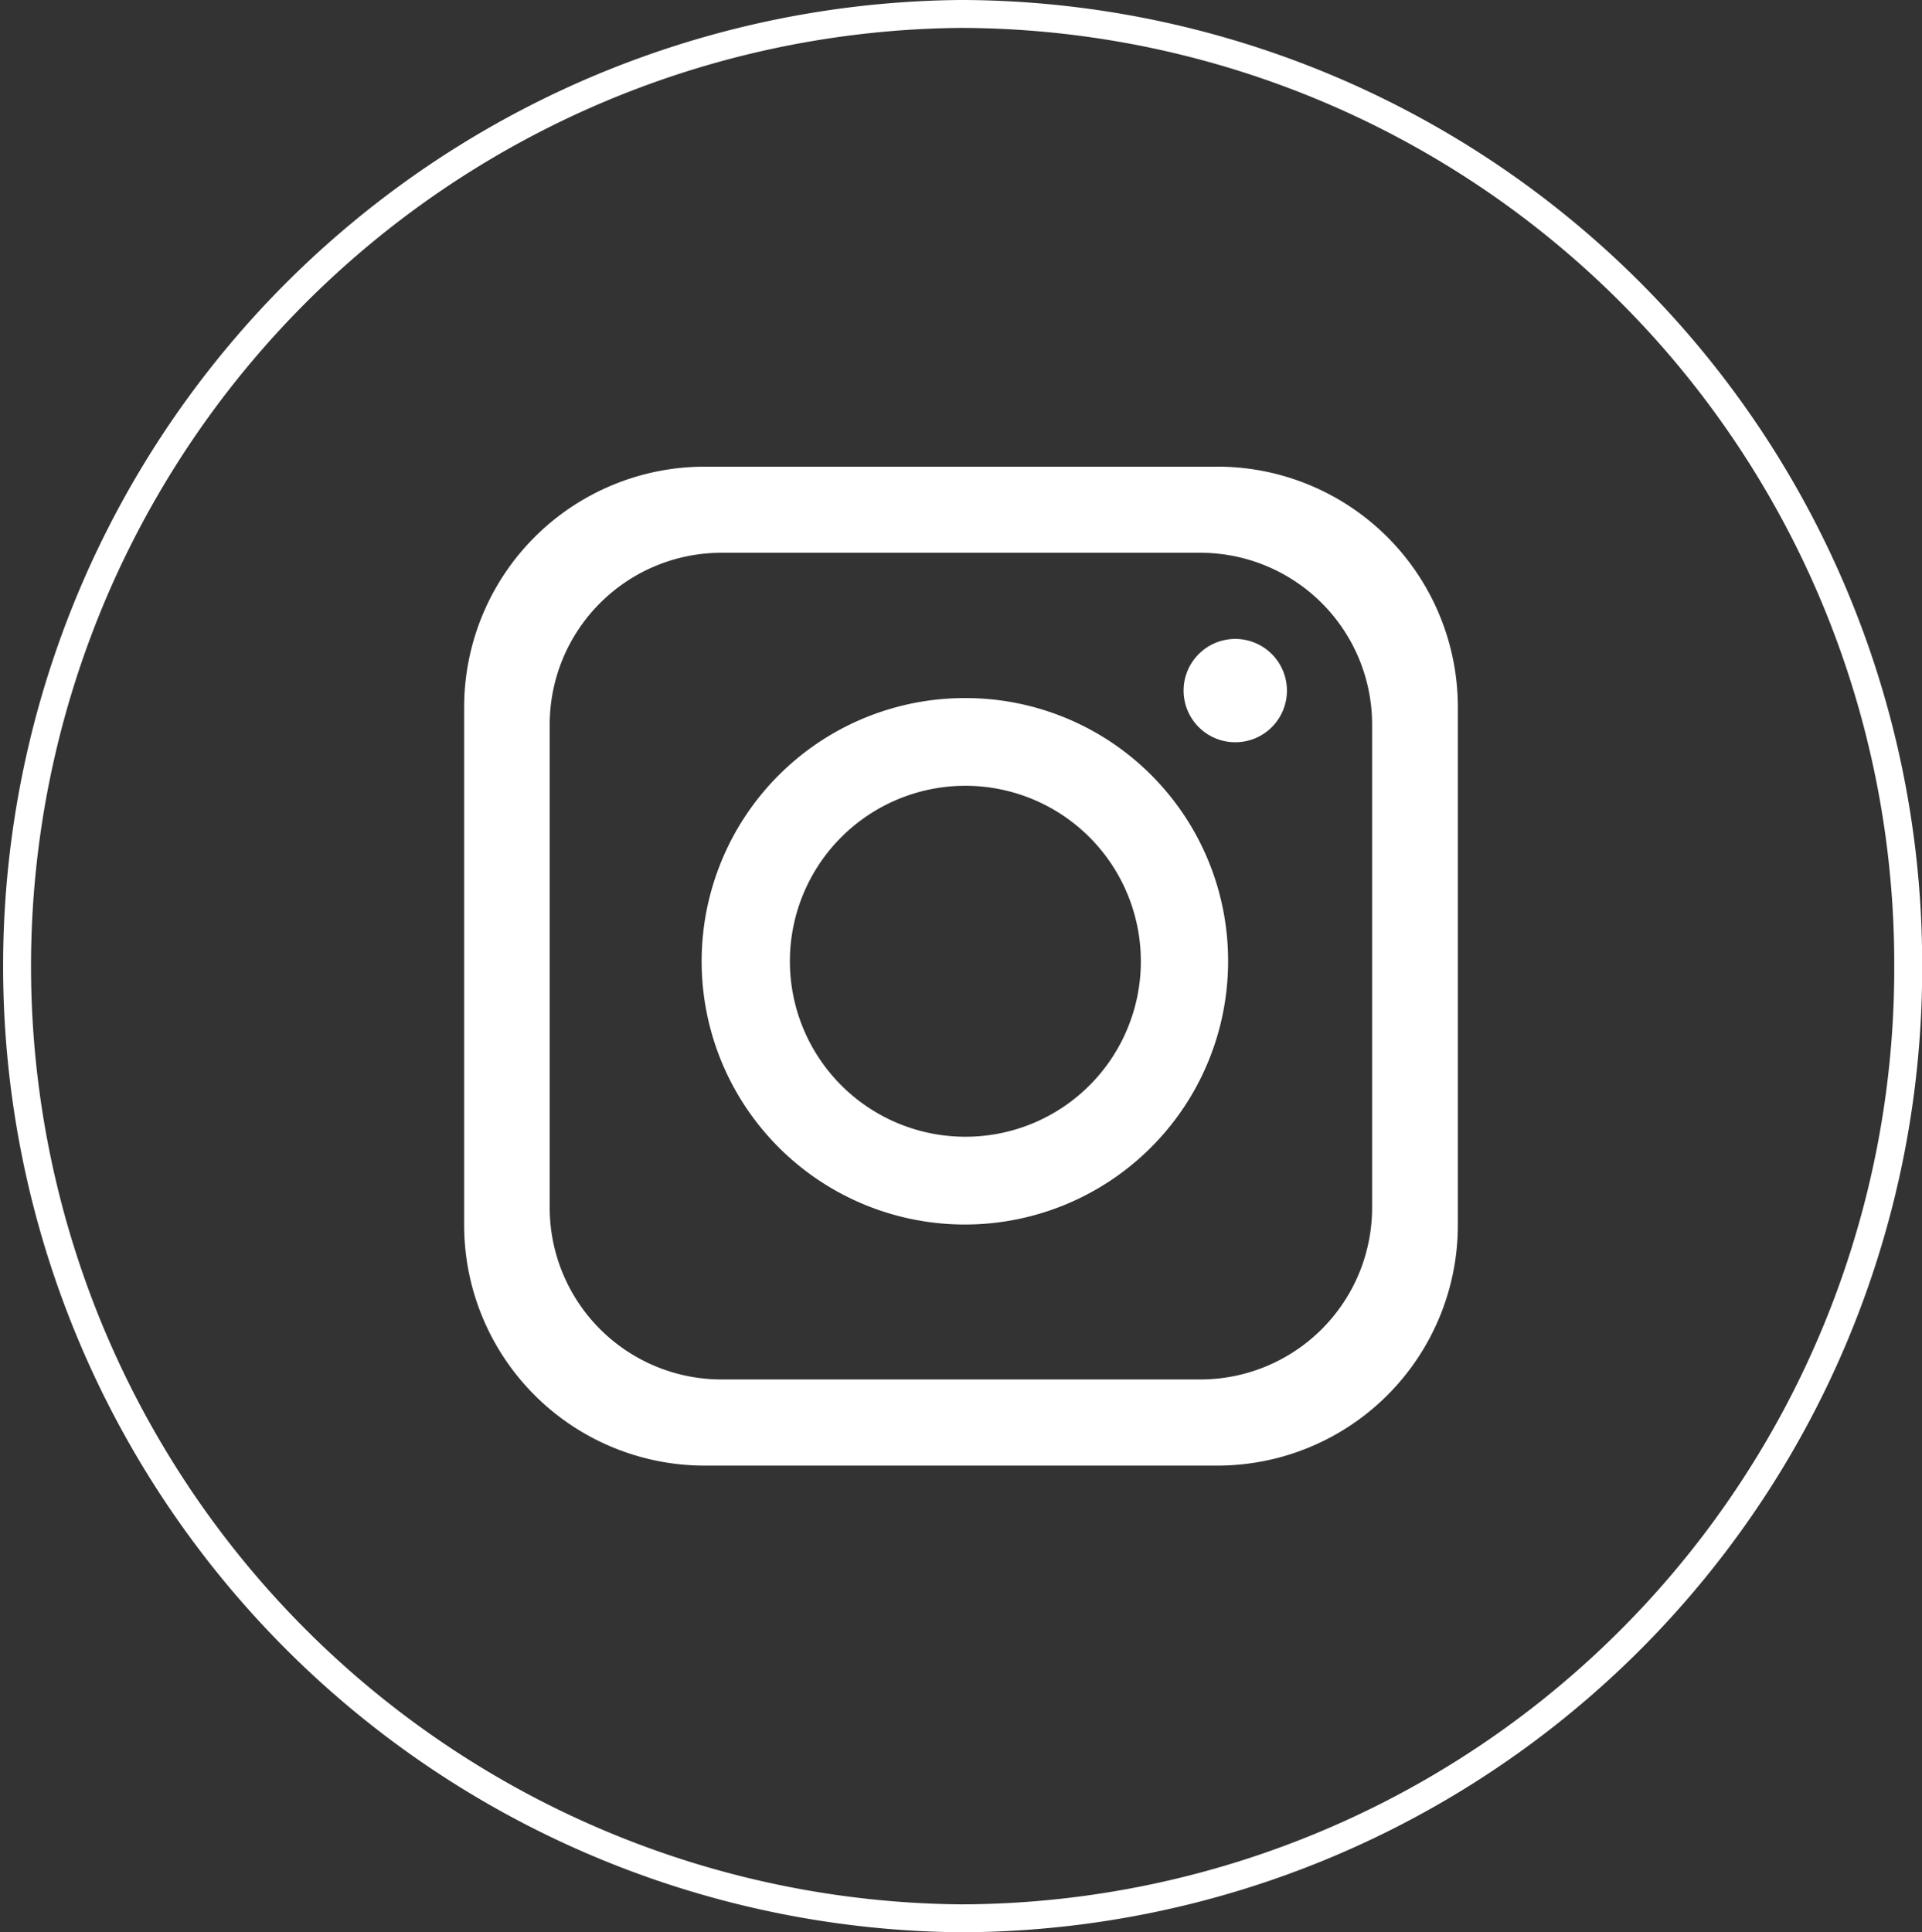 <svg xmlns="http://www.w3.org/2000/svg" width="55.281" height="55.577" viewBox="0 0 55.281 55.577">
  <rect x="0" y="0" width="55.281" height="55.577" fill="#333333" stroke="none"/>
  <g id="Group_69" data-name="Group 69" transform="translate(-131.616 -0.001)">
    <path id="Path_3" data-name="Path 3" d="M186.5,27.789a27.313,27.313,0,0,1-27.239,27.387h0a27.388,27.388,0,0,1,0-54.774h0A27.313,27.313,0,0,1,186.5,27.789Z" fill="none" stroke="#fff" stroke-miterlimit="10" stroke-width="0.803"/>
    <path id="Path_4" data-name="Path 4" d="M166.647,13.424H151.866a6.918,6.918,0,0,0-6.9,6.935V35.22a6.918,6.918,0,0,0,6.9,6.935h14.781a6.918,6.918,0,0,0,6.9-6.935V20.358a6.918,6.918,0,0,0-6.9-6.935m4.434,21.3a4.942,4.942,0,0,1-4.927,4.954h-13.8a4.942,4.942,0,0,1-4.927-4.954V20.854a4.942,4.942,0,0,1,4.927-4.954h13.8a4.942,4.942,0,0,1,4.927,4.954Z" fill="#fff"/>
    <path id="Path_5" data-name="Path 5" d="M159.409,20.079a7.571,7.571,0,1,0,7.53,7.57,7.553,7.553,0,0,0-7.53-7.57m0,12.617a5.047,5.047,0,1,1,5.02-5.047,5.042,5.042,0,0,1-5.02,5.047" fill="#fff"/>
    <path id="Path_6" data-name="Path 6" d="M167.153,21.35a1.486,1.486,0,1,1,1.478-1.486,1.484,1.484,0,0,1-1.478,1.486" fill="#fff"/>
  </g>
</svg>
